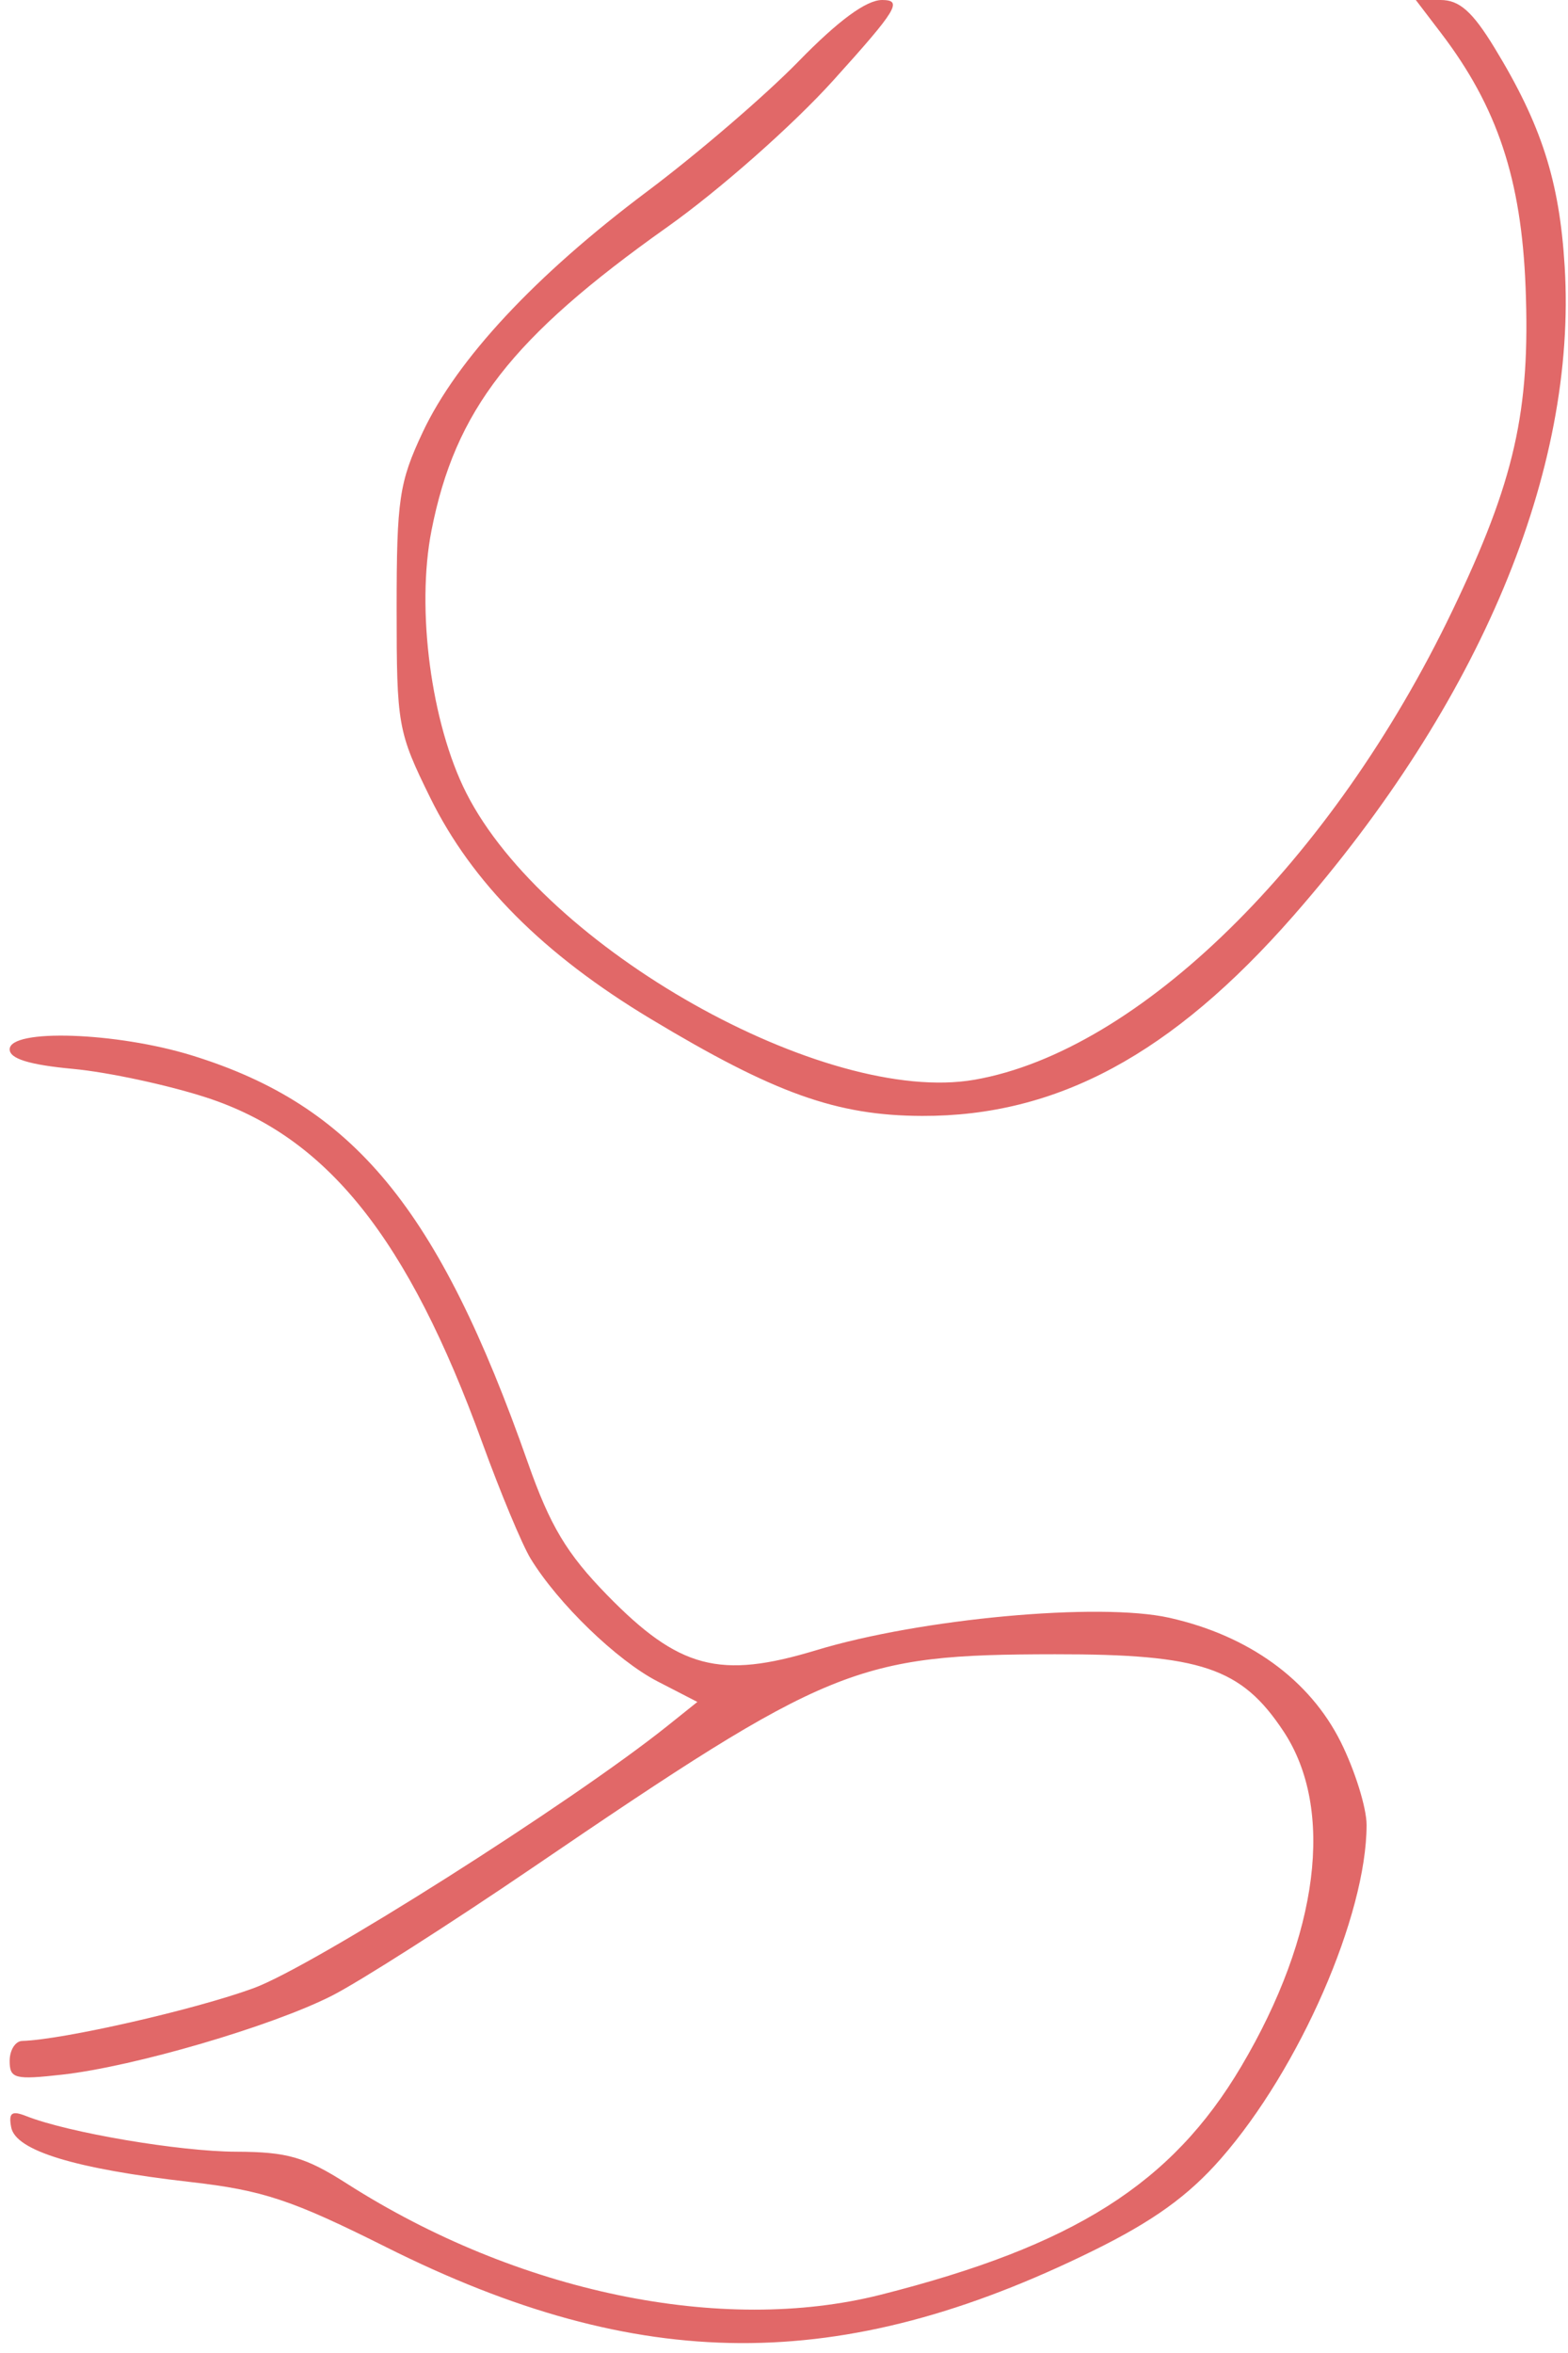 <svg width="156" height="234" viewBox="0 0 156 234" fill="none" xmlns="http://www.w3.org/2000/svg">
<path fill-rule="evenodd" clip-rule="evenodd" d="M79.43 6.12C76.147 9.486 69.376 15.3 64.383 19.041C53.245 27.387 45.464 35.733 42.047 43C39.714 47.962 39.461 49.676 39.461 60.521C39.461 72.137 39.574 72.771 42.812 79.35C46.963 87.781 54.071 94.909 64.709 101.309C77.063 108.741 83.233 110.949 91.736 110.976C105.16 111.02 116.596 104.86 128.671 91.082C147.257 69.874 156.909 46.786 155.67 26.5C155.15 17.982 153.361 12.411 148.687 4.75C146.492 1.152 145.192 0 143.324 0H140.859L143.37 3.292C148.97 10.633 151.36 17.816 151.78 28.56C152.262 40.887 150.686 47.839 144.476 60.774C132.522 85.675 113.301 104.527 96.961 107.376C82.056 109.975 54.198 94.269 46.393 78.866C42.894 71.961 41.387 60.594 42.93 52.75C45.285 40.782 50.902 33.555 66.372 22.589C71.582 18.896 78.873 12.46 82.907 7.991C89.255 0.961 89.839 0 87.761 0C86.185 0 83.411 2.038 79.43 6.12ZM0.961 104.355C0.961 105.29 2.918 105.894 7.271 106.3C10.742 106.624 16.705 107.903 20.521 109.142C32.528 113.038 40.593 123.125 47.992 143.5C49.79 148.45 51.949 153.625 52.789 155C55.52 159.467 61.37 165.123 65.42 167.212L69.38 169.254L66.42 171.623C56.909 179.238 31.197 195.529 25.24 197.715C19.438 199.845 6.244 202.853 2.211 202.965C1.524 202.984 0.961 203.879 0.961 204.953C0.961 206.717 1.468 206.849 6.211 206.315C13.355 205.511 27.007 201.517 33.01 198.475C35.723 197.1 44.711 191.368 52.983 185.738C82.532 165.622 85.197 164.534 104.961 164.513C119.519 164.498 123.504 165.842 127.699 172.181C132.815 179.91 131.234 192.425 123.492 205.5C116.576 217.178 106.83 223.348 87.621 228.205C71.798 232.207 51.457 227.975 34.515 217.158C30.377 214.515 28.581 213.997 23.515 213.983C17.849 213.966 6.795 212.093 2.61 210.44C1.16 209.867 0.836 210.11 1.115 211.562C1.562 213.884 7.473 215.686 18.935 216.994C26.169 217.82 29.024 218.769 38.435 223.481C63.609 236.084 83.647 236.185 108.737 223.837C114.747 220.879 118.236 218.365 121.483 214.653C129.3 205.717 135.961 190.458 135.961 181.486C135.961 179.785 134.807 176.078 133.398 173.249C130.309 167.05 124.242 162.654 116.335 160.884C109.368 159.325 91.587 160.958 81.205 164.11C71.608 167.024 67.551 165.952 60.386 158.607C56.376 154.495 54.725 151.736 52.515 145.452C43.625 120.166 35.18 109.932 19.106 104.964C11.576 102.637 0.961 102.281 0.961 104.355Z" fill="#E16868"/>
</svg>
